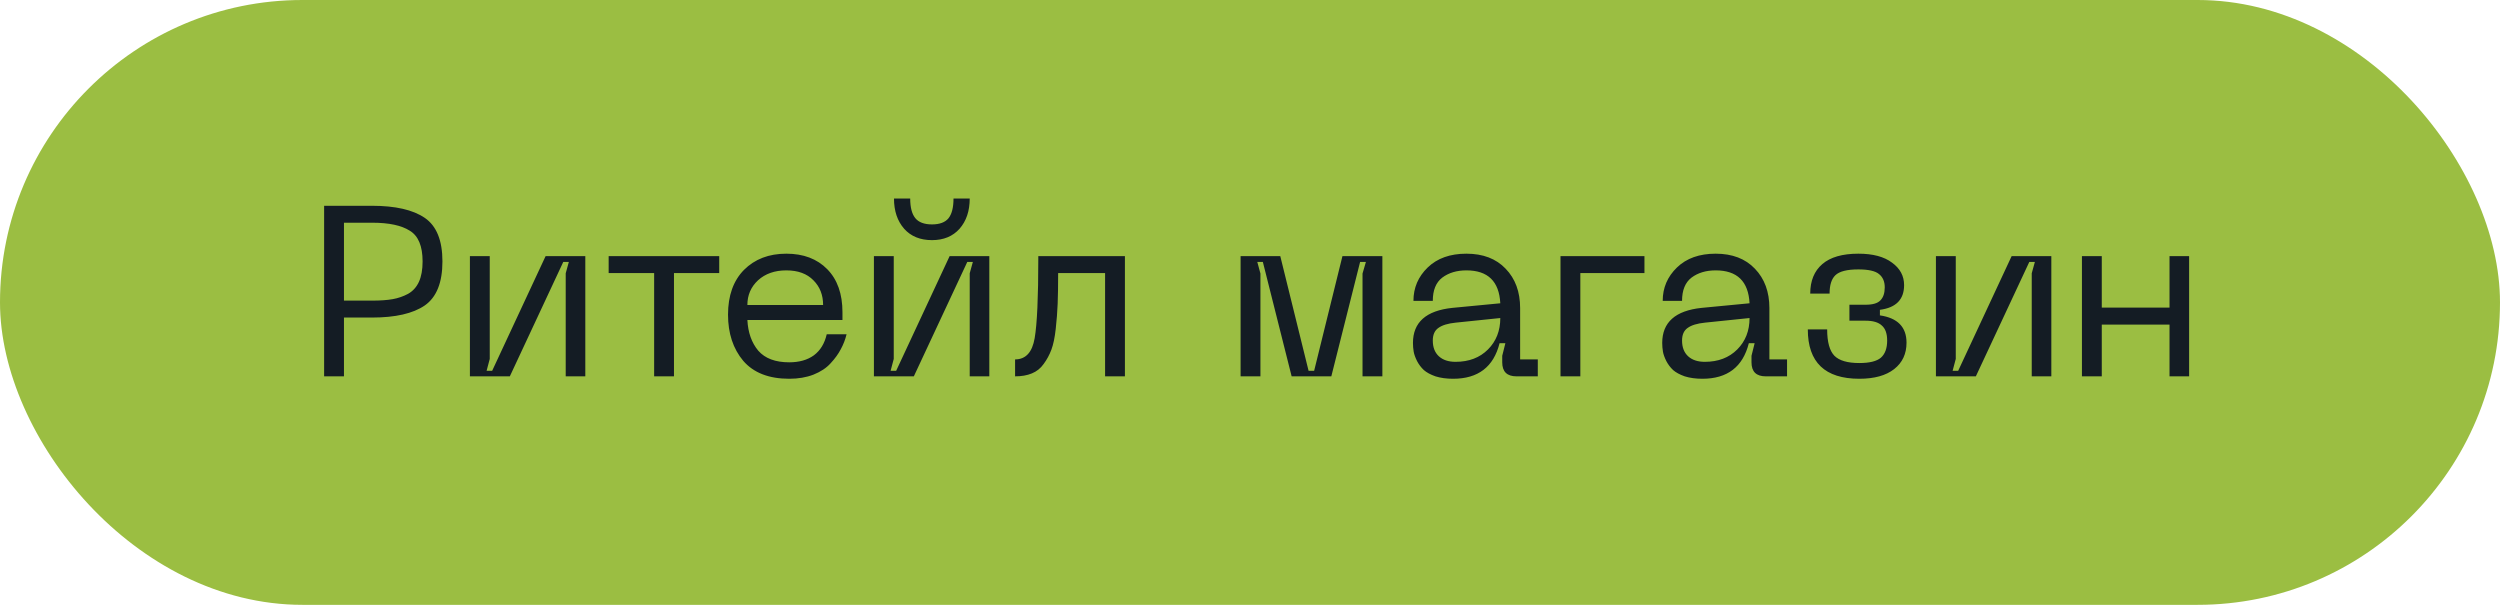 <?xml version="1.0" encoding="UTF-8"?> <svg xmlns="http://www.w3.org/2000/svg" width="186" height="45" viewBox="0 0 186 45" fill="none"> <rect width="186" height="45" rx="22.5" fill="#9BBE42"></rect> <path d="M27.679 15.31C29.419 15.31 30.727 15.61 31.603 16.21C32.479 16.81 32.917 17.89 32.917 19.45C32.917 21.022 32.479 22.114 31.603 22.726C30.727 23.326 29.419 23.626 27.679 23.626H25.591V28H24.115V15.31H27.679ZM27.697 22.366C28.297 22.366 28.801 22.33 29.209 22.258C29.617 22.186 30.001 22.054 30.361 21.862C30.721 21.658 30.991 21.358 31.171 20.962C31.351 20.566 31.441 20.062 31.441 19.45C31.441 18.31 31.123 17.548 30.487 17.164C29.863 16.768 28.933 16.57 27.697 16.57H25.591V22.366H27.697ZM43.547 28H42.089V20.332L42.322 19.486H41.908L37.931 28H34.961V19.054H36.437V26.704L36.203 27.586H36.617L40.594 19.054H43.547V28ZM53.51 19.054V20.314H50.144V28H48.668V20.314H45.284V19.054H53.51ZM54.165 23.41C54.165 21.994 54.561 20.884 55.353 20.08C56.157 19.276 57.207 18.874 58.503 18.874C59.775 18.874 60.789 19.258 61.545 20.026C62.301 20.794 62.679 21.862 62.679 23.23V23.806H55.605C55.653 24.742 55.923 25.504 56.415 26.092C56.919 26.668 57.687 26.956 58.719 26.956C59.463 26.956 60.075 26.782 60.555 26.434C61.035 26.074 61.353 25.552 61.509 24.868H62.985C62.889 25.264 62.745 25.636 62.553 25.984C62.373 26.332 62.121 26.68 61.797 27.028C61.485 27.376 61.059 27.658 60.519 27.874C59.991 28.078 59.391 28.18 58.719 28.18C57.207 28.18 56.067 27.736 55.299 26.848C54.543 25.948 54.165 24.802 54.165 23.41ZM55.605 22.69H61.239C61.239 21.946 60.999 21.334 60.519 20.854C60.039 20.362 59.367 20.116 58.503 20.116C57.639 20.116 56.937 20.362 56.397 20.854C55.869 21.346 55.605 21.958 55.605 22.69ZM72.147 14.77C72.147 15.694 71.895 16.444 71.391 17.02C70.887 17.584 70.203 17.866 69.339 17.866C68.463 17.866 67.773 17.584 67.269 17.02C66.765 16.444 66.513 15.694 66.513 14.77H67.719C67.719 15.43 67.845 15.916 68.097 16.228C68.349 16.54 68.763 16.696 69.339 16.696C69.903 16.696 70.311 16.546 70.563 16.246C70.815 15.934 70.941 15.442 70.941 14.77H72.147ZM73.605 28H72.147V20.332L72.381 19.486H71.967L67.989 28H65.019V19.054H66.495V26.704L66.261 27.586H66.675L70.653 19.054H73.605V28ZM83.694 19.054V28H82.218V20.314H78.726C78.726 21.238 78.714 22 78.69 22.6C78.666 23.2 78.618 23.824 78.546 24.472C78.474 25.12 78.366 25.636 78.222 26.02C78.078 26.404 77.886 26.758 77.646 27.082C77.418 27.406 77.124 27.64 76.764 27.784C76.416 27.928 76.002 28 75.522 28V26.74C76.314 26.74 76.8 26.212 76.98 25.156C77.16 24.1 77.25 22.12 77.25 19.216C77.25 19.144 77.25 19.09 77.25 19.054H83.694ZM92.3 28V19.054H95.252L97.358 27.586H97.772L99.878 19.054H102.848V28H101.372V20.35L101.624 19.486H101.192L99.05 28H96.098L93.956 19.486H93.542L93.776 20.35V28H92.3ZM105.124 25.516C105.124 23.98 106.102 23.11 108.058 22.906L111.622 22.564C111.538 20.932 110.698 20.116 109.102 20.116C108.382 20.116 107.782 20.296 107.302 20.656C106.834 21.016 106.6 21.592 106.6 22.384H105.16C105.16 21.412 105.514 20.584 106.222 19.9C106.93 19.216 107.89 18.874 109.102 18.874C110.338 18.874 111.31 19.246 112.018 19.99C112.738 20.734 113.098 21.712 113.098 22.924V26.74H114.412V28H112.828C112.12 28 111.766 27.652 111.766 26.956V26.47L112 25.534H111.568C111.124 27.298 109.972 28.18 108.112 28.18C107.62 28.18 107.182 28.12 106.798 28C106.426 27.868 106.138 27.712 105.934 27.532C105.73 27.34 105.562 27.118 105.43 26.866C105.298 26.602 105.214 26.368 105.178 26.164C105.142 25.948 105.124 25.732 105.124 25.516ZM106.6 25.336C106.6 25.84 106.75 26.23 107.05 26.506C107.35 26.782 107.764 26.92 108.292 26.92C109.288 26.92 110.092 26.614 110.704 26.002C111.316 25.39 111.622 24.61 111.622 23.662L108.31 24.004C107.722 24.064 107.29 24.196 107.014 24.4C106.738 24.592 106.6 24.904 106.6 25.336ZM116.101 28V19.054H122.347V20.314H117.577V28H116.101ZM123.669 25.516C123.669 23.98 124.647 23.11 126.603 22.906L130.167 22.564C130.083 20.932 129.243 20.116 127.647 20.116C126.927 20.116 126.327 20.296 125.847 20.656C125.379 21.016 125.145 21.592 125.145 22.384H123.705C123.705 21.412 124.059 20.584 124.767 19.9C125.475 19.216 126.435 18.874 127.647 18.874C128.883 18.874 129.855 19.246 130.563 19.99C131.283 20.734 131.643 21.712 131.643 22.924V26.74H132.957V28H131.373C130.665 28 130.311 27.652 130.311 26.956V26.47L130.545 25.534H130.113C129.669 27.298 128.517 28.18 126.657 28.18C126.165 28.18 125.727 28.12 125.343 28C124.971 27.868 124.683 27.712 124.479 27.532C124.275 27.34 124.107 27.118 123.975 26.866C123.843 26.602 123.759 26.368 123.723 26.164C123.687 25.948 123.669 25.732 123.669 25.516ZM125.145 25.336C125.145 25.84 125.295 26.23 125.595 26.506C125.895 26.782 126.309 26.92 126.837 26.92C127.833 26.92 128.637 26.614 129.249 26.002C129.861 25.39 130.167 24.61 130.167 23.662L126.855 24.004C126.267 24.064 125.835 24.196 125.559 24.4C125.283 24.592 125.145 24.904 125.145 25.336ZM134.501 24.508H135.941C135.941 25.444 136.121 26.098 136.481 26.47C136.841 26.83 137.459 27.01 138.335 27.01C139.091 27.01 139.625 26.878 139.937 26.614C140.249 26.338 140.405 25.912 140.405 25.336C140.405 24.82 140.273 24.448 140.009 24.22C139.757 23.98 139.355 23.86 138.803 23.86H137.597V22.672H138.803C139.331 22.672 139.697 22.564 139.901 22.348C140.117 22.132 140.225 21.808 140.225 21.376C140.225 20.944 140.081 20.614 139.793 20.386C139.517 20.158 139.007 20.044 138.263 20.044C137.423 20.044 136.853 20.188 136.553 20.476C136.265 20.752 136.121 21.208 136.121 21.844H134.681C134.681 20.896 134.981 20.164 135.581 19.648C136.181 19.132 137.075 18.874 138.263 18.874C139.343 18.874 140.177 19.096 140.765 19.54C141.365 19.972 141.665 20.53 141.665 21.214C141.665 22.282 141.065 22.894 139.865 23.05V23.464C141.185 23.656 141.845 24.334 141.845 25.498C141.845 26.326 141.539 26.98 140.927 27.46C140.315 27.94 139.451 28.18 138.335 28.18C135.779 28.18 134.501 26.956 134.501 24.508ZM152.619 28H151.161V20.332L151.395 19.486H150.981L147.003 28H144.033V19.054H145.509V26.704L145.275 27.586H145.689L149.667 19.054H152.619V28ZM161.412 19.054H162.87V28H161.412V24.148H156.372V28H154.896V19.054H156.372V22.888H161.412V19.054Z" fill="#141C24"></path> </svg> 